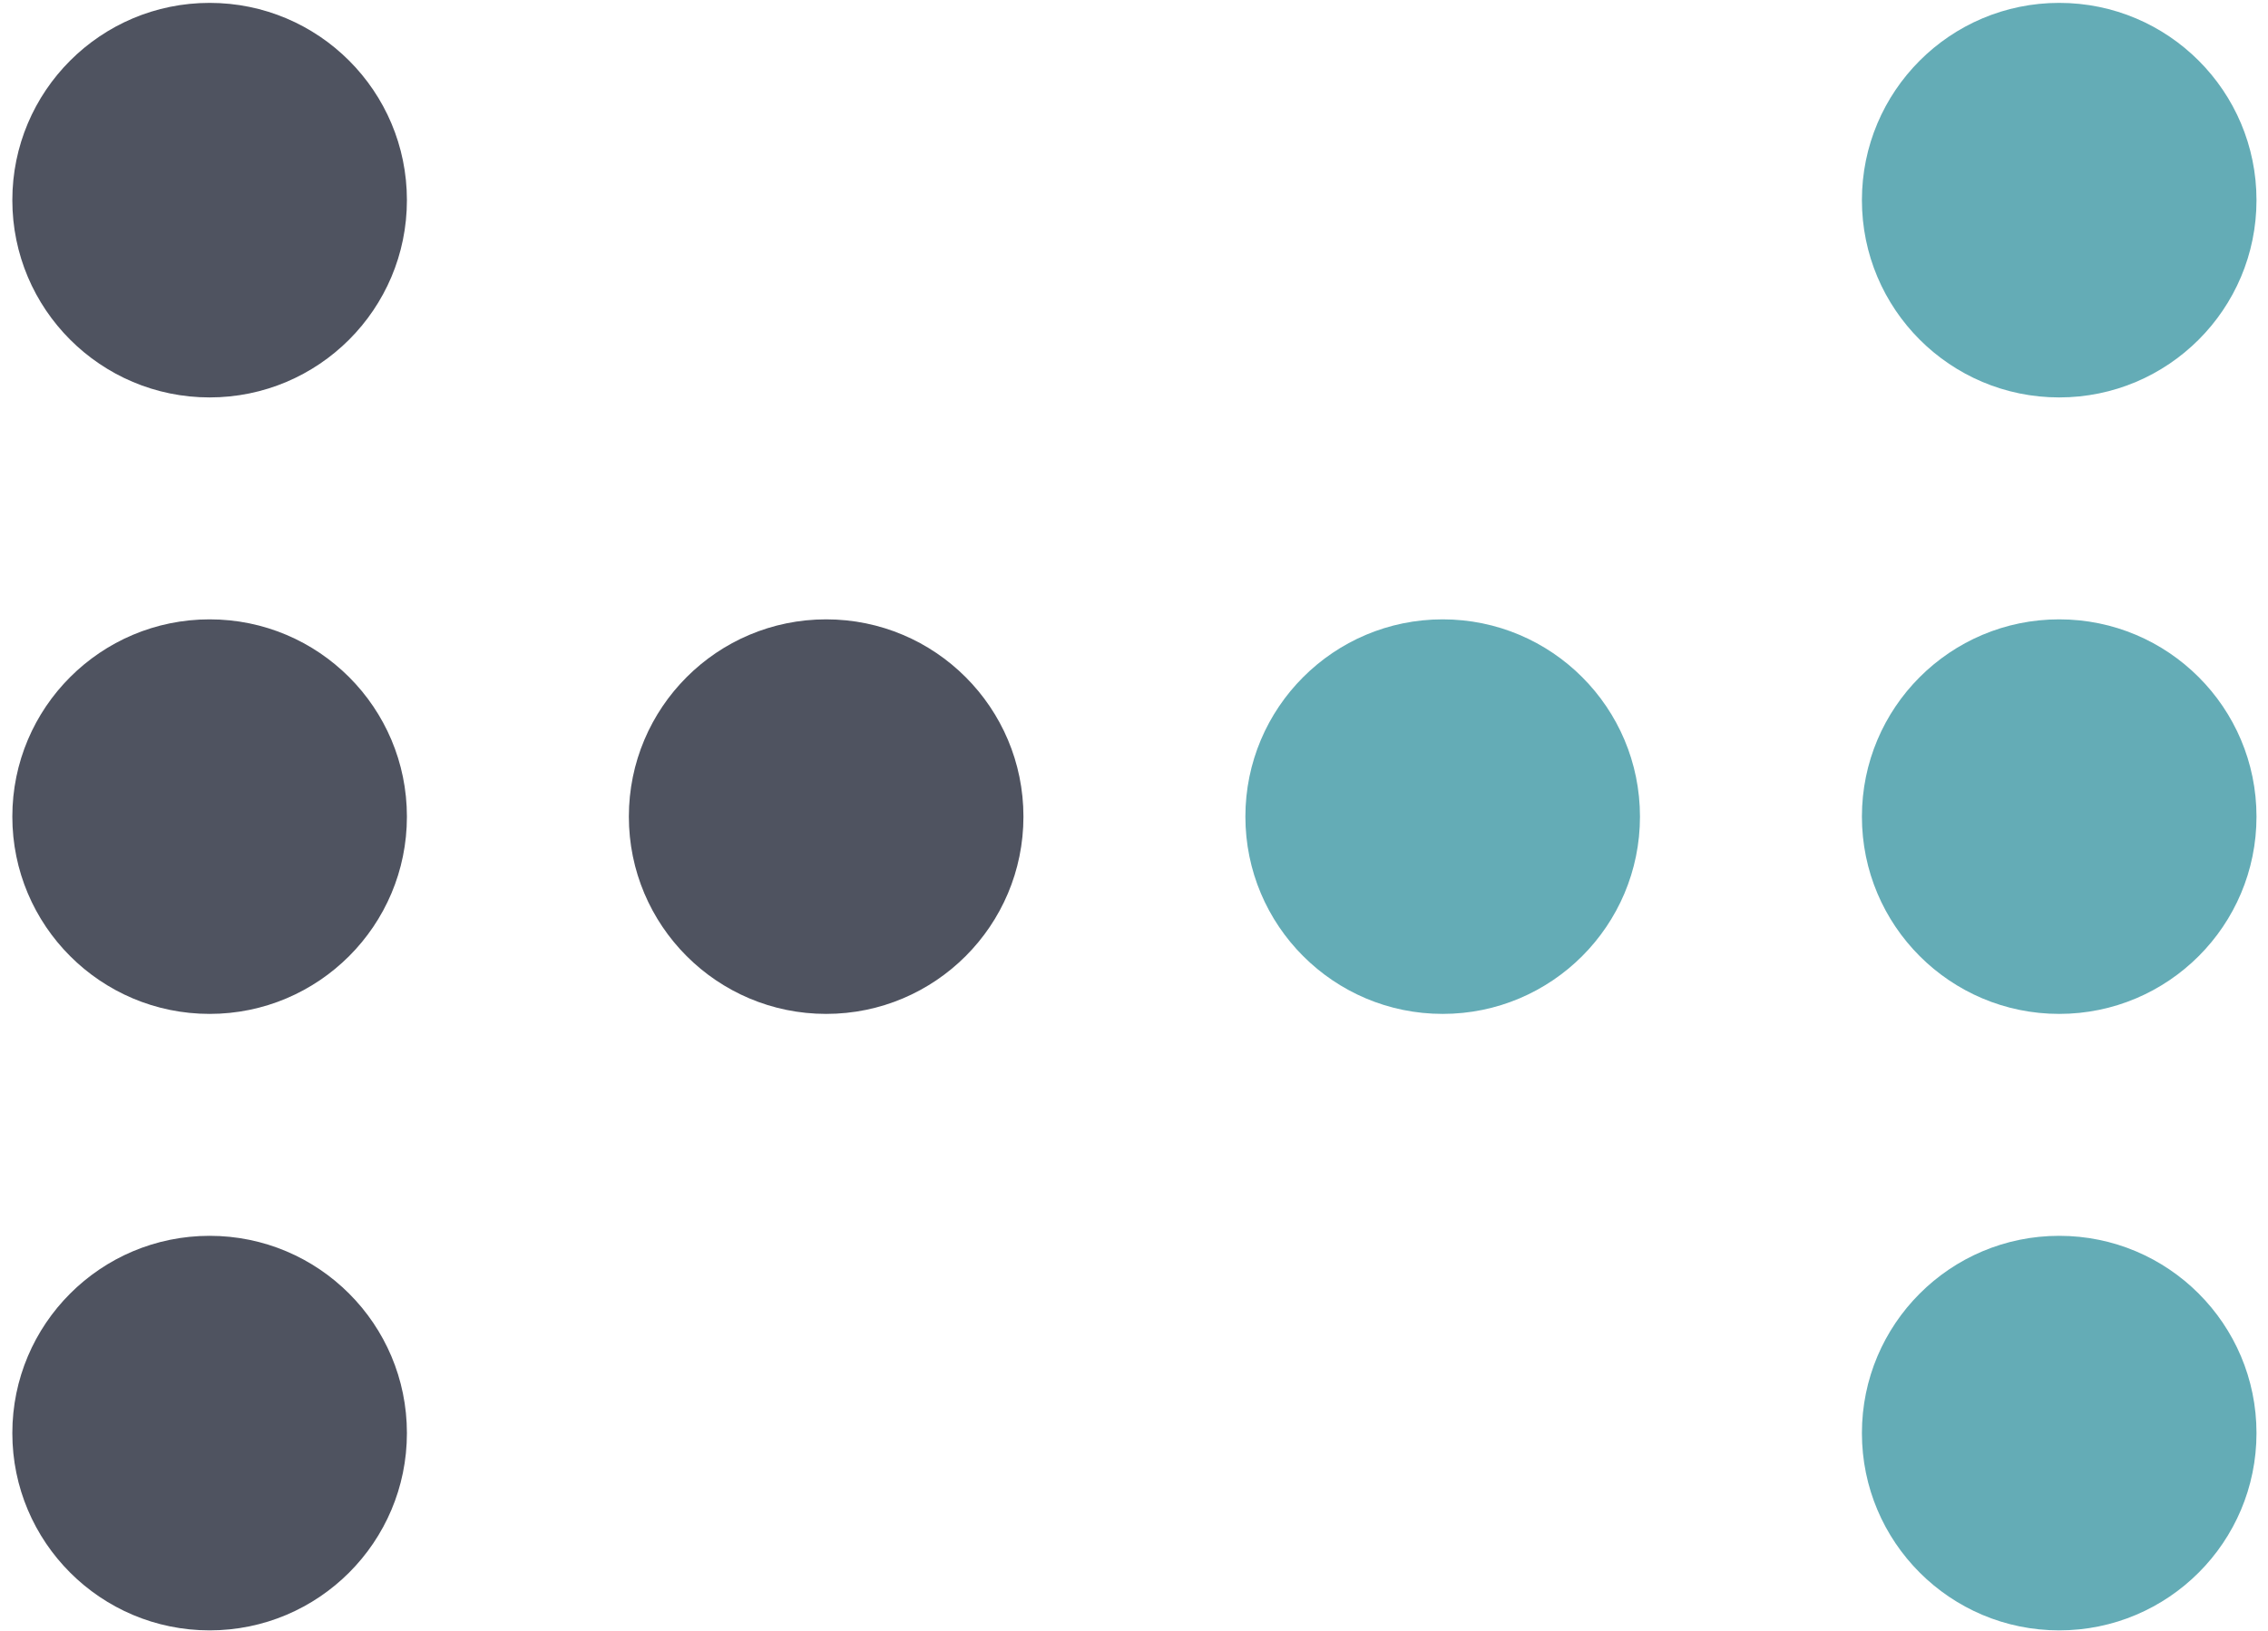 <svg width="178" height="128" viewBox="0 0 178 128" fill="none" xmlns="http://www.w3.org/2000/svg">
<circle cx="16.452" cy="15.71" r="15.484" fill="#4F5360"/>
<circle cx="161.613" cy="15.71" r="15.484" fill="#64ACB6"/>
<circle cx="16.452" cy="64.097" r="15.484" fill="#4F5360"/>
<circle cx="161.613" cy="64.097" r="15.484" fill="#64ACB6"/>
<circle cx="64.839" cy="64.097" r="15.484" fill="#4F5360"/>
<circle cx="113.226" cy="64.097" r="15.484" fill="#64ACB6"/>
<circle cx="16.452" cy="112.484" r="15.484" fill="#4F5360"/>
<circle cx="161.613" cy="112.484" r="15.484" fill="#64ACB6"/>
</svg>
